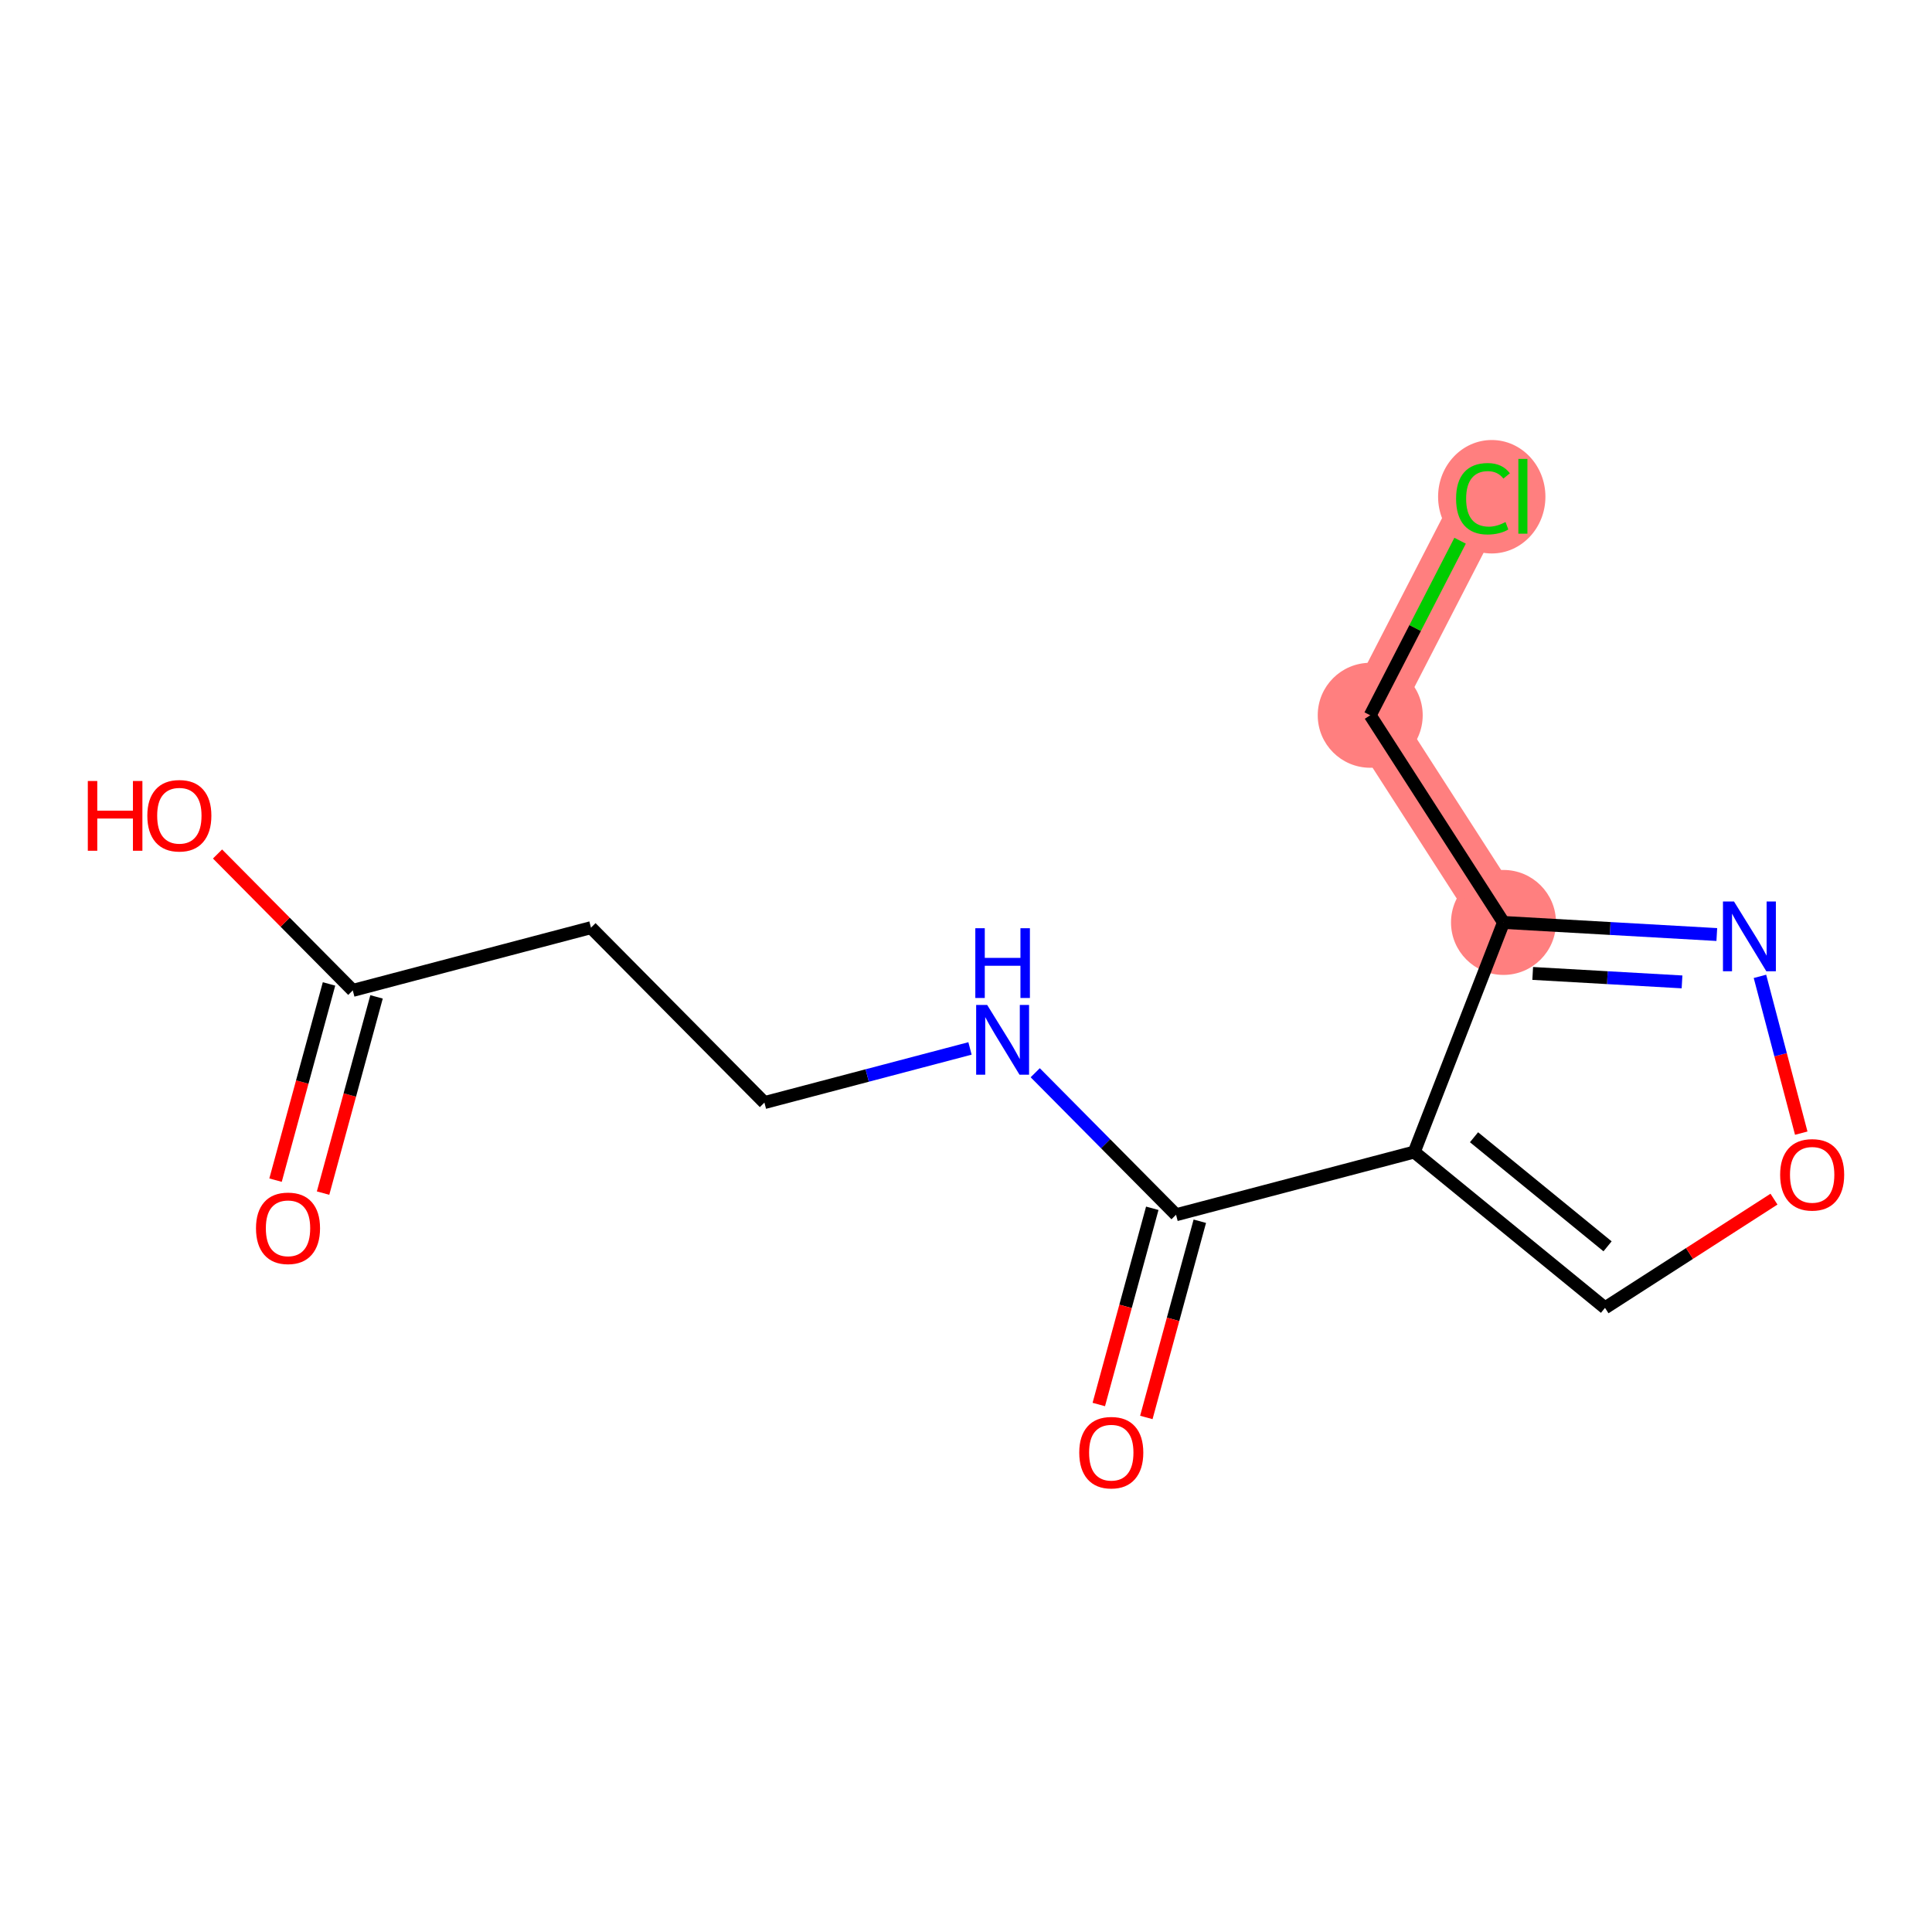 <?xml version='1.0' encoding='iso-8859-1'?>
<svg version='1.1' baseProfile='full'
              xmlns='http://www.w3.org/2000/svg'
                      xmlns:rdkit='http://www.rdkit.org/xml'
                      xmlns:xlink='http://www.w3.org/1999/xlink'
                  xml:space='preserve'
width='300px' height='300px' viewBox='0 0 300 300'>
<!-- END OF HEADER -->
<rect style='opacity:1.0;fill:#FFFFFF;stroke:none' width='300' height='300' x='0' y='0'> </rect>
<rect style='opacity:1.0;fill:#FFFFFF;stroke:none' width='300' height='300' x='0' y='0'> </rect>
<path d='M 233.462,143.236 L 212.767,111.069' style='fill:none;fill-rule:evenodd;stroke:#FF7F7F;stroke-width:8.2px;stroke-linecap:butt;stroke-linejoin:miter;stroke-opacity:1' />
<path d='M 212.767,111.069 L 230.277,77.064' style='fill:none;fill-rule:evenodd;stroke:#FF7F7F;stroke-width:8.2px;stroke-linecap:butt;stroke-linejoin:miter;stroke-opacity:1' />
<ellipse cx='233.462' cy='143.236' rx='7.65' ry='7.65'  style='fill:#FF7F7F;fill-rule:evenodd;stroke:#FF7F7F;stroke-width:1.0px;stroke-linecap:butt;stroke-linejoin:miter;stroke-opacity:1' />
<ellipse cx='212.767' cy='111.069' rx='7.65' ry='7.65'  style='fill:#FF7F7F;fill-rule:evenodd;stroke:#FF7F7F;stroke-width:1.0px;stroke-linecap:butt;stroke-linejoin:miter;stroke-opacity:1' />
<ellipse cx='231.639' cy='77.133' rx='7.833' ry='8.309'  style='fill:#FF7F7F;fill-rule:evenodd;stroke:#FF7F7F;stroke-width:1.0px;stroke-linecap:butt;stroke-linejoin:miter;stroke-opacity:1' />
<path class='bond-0 atom-0 atom-1' d='M 50.167,185.264 L 54.319,170.03' style='fill:none;fill-rule:evenodd;stroke:#FF0000;stroke-width:2.0px;stroke-linecap:butt;stroke-linejoin:miter;stroke-opacity:1' />
<path class='bond-0 atom-0 atom-1' d='M 54.319,170.03 L 58.47,154.795' style='fill:none;fill-rule:evenodd;stroke:#000000;stroke-width:2.0px;stroke-linecap:butt;stroke-linejoin:miter;stroke-opacity:1' />
<path class='bond-0 atom-0 atom-1' d='M 42.786,183.253 L 46.938,168.018' style='fill:none;fill-rule:evenodd;stroke:#FF0000;stroke-width:2.0px;stroke-linecap:butt;stroke-linejoin:miter;stroke-opacity:1' />
<path class='bond-0 atom-0 atom-1' d='M 46.938,168.018 L 51.09,152.784' style='fill:none;fill-rule:evenodd;stroke:#000000;stroke-width:2.0px;stroke-linecap:butt;stroke-linejoin:miter;stroke-opacity:1' />
<path class='bond-1 atom-1 atom-2' d='M 54.78,153.789 L 44.279,143.198' style='fill:none;fill-rule:evenodd;stroke:#000000;stroke-width:2.0px;stroke-linecap:butt;stroke-linejoin:miter;stroke-opacity:1' />
<path class='bond-1 atom-1 atom-2' d='M 44.279,143.198 L 33.778,132.608' style='fill:none;fill-rule:evenodd;stroke:#FF0000;stroke-width:2.0px;stroke-linecap:butt;stroke-linejoin:miter;stroke-opacity:1' />
<path class='bond-2 atom-1 atom-3' d='M 54.78,153.789 L 91.767,144.047' style='fill:none;fill-rule:evenodd;stroke:#000000;stroke-width:2.0px;stroke-linecap:butt;stroke-linejoin:miter;stroke-opacity:1' />
<path class='bond-3 atom-3 atom-4' d='M 91.767,144.047 L 118.698,171.208' style='fill:none;fill-rule:evenodd;stroke:#000000;stroke-width:2.0px;stroke-linecap:butt;stroke-linejoin:miter;stroke-opacity:1' />
<path class='bond-4 atom-4 atom-5' d='M 118.698,171.208 L 134.659,167.004' style='fill:none;fill-rule:evenodd;stroke:#000000;stroke-width:2.0px;stroke-linecap:butt;stroke-linejoin:miter;stroke-opacity:1' />
<path class='bond-4 atom-4 atom-5' d='M 134.659,167.004 L 150.621,162.8' style='fill:none;fill-rule:evenodd;stroke:#0000FF;stroke-width:2.0px;stroke-linecap:butt;stroke-linejoin:miter;stroke-opacity:1' />
<path class='bond-5 atom-5 atom-6' d='M 160.749,166.574 L 171.682,177.601' style='fill:none;fill-rule:evenodd;stroke:#0000FF;stroke-width:2.0px;stroke-linecap:butt;stroke-linejoin:miter;stroke-opacity:1' />
<path class='bond-5 atom-5 atom-6' d='M 171.682,177.601 L 182.615,188.627' style='fill:none;fill-rule:evenodd;stroke:#000000;stroke-width:2.0px;stroke-linecap:butt;stroke-linejoin:miter;stroke-opacity:1' />
<path class='bond-6 atom-6 atom-7' d='M 178.925,187.622 L 174.773,202.856' style='fill:none;fill-rule:evenodd;stroke:#000000;stroke-width:2.0px;stroke-linecap:butt;stroke-linejoin:miter;stroke-opacity:1' />
<path class='bond-6 atom-6 atom-7' d='M 174.773,202.856 L 170.621,218.091' style='fill:none;fill-rule:evenodd;stroke:#FF0000;stroke-width:2.0px;stroke-linecap:butt;stroke-linejoin:miter;stroke-opacity:1' />
<path class='bond-6 atom-6 atom-7' d='M 186.306,189.633 L 182.154,204.868' style='fill:none;fill-rule:evenodd;stroke:#000000;stroke-width:2.0px;stroke-linecap:butt;stroke-linejoin:miter;stroke-opacity:1' />
<path class='bond-6 atom-6 atom-7' d='M 182.154,204.868 L 178.002,220.103' style='fill:none;fill-rule:evenodd;stroke:#FF0000;stroke-width:2.0px;stroke-linecap:butt;stroke-linejoin:miter;stroke-opacity:1' />
<path class='bond-7 atom-6 atom-8' d='M 182.615,188.627 L 219.603,178.886' style='fill:none;fill-rule:evenodd;stroke:#000000;stroke-width:2.0px;stroke-linecap:butt;stroke-linejoin:miter;stroke-opacity:1' />
<path class='bond-8 atom-8 atom-9' d='M 219.603,178.886 L 249.225,203.083' style='fill:none;fill-rule:evenodd;stroke:#000000;stroke-width:2.0px;stroke-linecap:butt;stroke-linejoin:miter;stroke-opacity:1' />
<path class='bond-8 atom-8 atom-9' d='M 228.885,176.591 L 249.621,193.529' style='fill:none;fill-rule:evenodd;stroke:#000000;stroke-width:2.0px;stroke-linecap:butt;stroke-linejoin:miter;stroke-opacity:1' />
<path class='bond-14 atom-12 atom-8' d='M 233.462,143.236 L 219.603,178.886' style='fill:none;fill-rule:evenodd;stroke:#000000;stroke-width:2.0px;stroke-linecap:butt;stroke-linejoin:miter;stroke-opacity:1' />
<path class='bond-9 atom-9 atom-10' d='M 249.225,203.083 L 262.344,194.642' style='fill:none;fill-rule:evenodd;stroke:#000000;stroke-width:2.0px;stroke-linecap:butt;stroke-linejoin:miter;stroke-opacity:1' />
<path class='bond-9 atom-9 atom-10' d='M 262.344,194.642 L 275.463,186.202' style='fill:none;fill-rule:evenodd;stroke:#FF0000;stroke-width:2.0px;stroke-linecap:butt;stroke-linejoin:miter;stroke-opacity:1' />
<path class='bond-10 atom-10 atom-11' d='M 279.697,175.954 L 276.49,163.78' style='fill:none;fill-rule:evenodd;stroke:#FF0000;stroke-width:2.0px;stroke-linecap:butt;stroke-linejoin:miter;stroke-opacity:1' />
<path class='bond-10 atom-10 atom-11' d='M 276.49,163.78 L 273.284,151.607' style='fill:none;fill-rule:evenodd;stroke:#0000FF;stroke-width:2.0px;stroke-linecap:butt;stroke-linejoin:miter;stroke-opacity:1' />
<path class='bond-11 atom-11 atom-12' d='M 266.585,145.114 L 250.024,144.175' style='fill:none;fill-rule:evenodd;stroke:#0000FF;stroke-width:2.0px;stroke-linecap:butt;stroke-linejoin:miter;stroke-opacity:1' />
<path class='bond-11 atom-11 atom-12' d='M 250.024,144.175 L 233.462,143.236' style='fill:none;fill-rule:evenodd;stroke:#000000;stroke-width:2.0px;stroke-linecap:butt;stroke-linejoin:miter;stroke-opacity:1' />
<path class='bond-11 atom-11 atom-12' d='M 261.184,152.469 L 249.591,151.812' style='fill:none;fill-rule:evenodd;stroke:#0000FF;stroke-width:2.0px;stroke-linecap:butt;stroke-linejoin:miter;stroke-opacity:1' />
<path class='bond-11 atom-11 atom-12' d='M 249.591,151.812 L 237.998,151.155' style='fill:none;fill-rule:evenodd;stroke:#000000;stroke-width:2.0px;stroke-linecap:butt;stroke-linejoin:miter;stroke-opacity:1' />
<path class='bond-12 atom-12 atom-13' d='M 233.462,143.236 L 212.767,111.069' style='fill:none;fill-rule:evenodd;stroke:#000000;stroke-width:2.0px;stroke-linecap:butt;stroke-linejoin:miter;stroke-opacity:1' />
<path class='bond-13 atom-13 atom-14' d='M 212.767,111.069 L 219.746,97.517' style='fill:none;fill-rule:evenodd;stroke:#000000;stroke-width:2.0px;stroke-linecap:butt;stroke-linejoin:miter;stroke-opacity:1' />
<path class='bond-13 atom-13 atom-14' d='M 219.746,97.517 L 226.724,83.964' style='fill:none;fill-rule:evenodd;stroke:#00CC00;stroke-width:2.0px;stroke-linecap:butt;stroke-linejoin:miter;stroke-opacity:1' />
<path  class='atom-0' d='M 39.751 190.723
Q 39.751 188.122, 41.036 186.668
Q 42.321 185.215, 44.723 185.215
Q 47.125 185.215, 48.41 186.668
Q 49.695 188.122, 49.695 190.723
Q 49.695 193.354, 48.395 194.854
Q 47.094 196.338, 44.723 196.338
Q 42.336 196.338, 41.036 194.854
Q 39.751 193.37, 39.751 190.723
M 44.723 195.114
Q 46.375 195.114, 47.263 194.012
Q 48.166 192.895, 48.166 190.723
Q 48.166 188.596, 47.263 187.525
Q 46.375 186.439, 44.723 186.439
Q 43.071 186.439, 42.168 187.51
Q 41.281 188.581, 41.281 190.723
Q 41.281 192.911, 42.168 194.012
Q 43.071 195.114, 44.723 195.114
' fill='#FF0000'/>
<path  class='atom-2' d='M 13.636 121.273
L 15.105 121.273
L 15.105 125.879
L 20.643 125.879
L 20.643 121.273
L 22.112 121.273
L 22.112 132.105
L 20.643 132.105
L 20.643 127.102
L 15.105 127.102
L 15.105 132.105
L 13.636 132.105
L 13.636 121.273
' fill='#FF0000'/>
<path  class='atom-2' d='M 22.877 126.659
Q 22.877 124.058, 24.162 122.604
Q 25.448 121.151, 27.85 121.151
Q 30.252 121.151, 31.537 122.604
Q 32.822 124.058, 32.822 126.659
Q 32.822 129.29, 31.521 130.79
Q 30.221 132.274, 27.85 132.274
Q 25.463 132.274, 24.162 130.79
Q 22.877 129.306, 22.877 126.659
M 27.85 131.05
Q 29.502 131.05, 30.389 129.948
Q 31.292 128.831, 31.292 126.659
Q 31.292 124.532, 30.389 123.461
Q 29.502 122.375, 27.85 122.375
Q 26.197 122.375, 25.295 123.446
Q 24.407 124.517, 24.407 126.659
Q 24.407 128.847, 25.295 129.948
Q 26.197 131.05, 27.85 131.05
' fill='#FF0000'/>
<path  class='atom-5' d='M 153.291 156.05
L 156.84 161.788
Q 157.192 162.354, 157.758 163.379
Q 158.324 164.404, 158.355 164.465
L 158.355 156.05
L 159.793 156.05
L 159.793 166.882
L 158.309 166.882
L 154.499 160.61
Q 154.056 159.875, 153.581 159.034
Q 153.122 158.192, 152.985 157.932
L 152.985 166.882
L 151.577 166.882
L 151.577 156.05
L 153.291 156.05
' fill='#0000FF'/>
<path  class='atom-5' d='M 151.447 144.135
L 152.916 144.135
L 152.916 148.74
L 158.454 148.74
L 158.454 144.135
L 159.923 144.135
L 159.923 154.967
L 158.454 154.967
L 158.454 149.964
L 152.916 149.964
L 152.916 154.967
L 151.447 154.967
L 151.447 144.135
' fill='#0000FF'/>
<path  class='atom-7' d='M 167.586 225.561
Q 167.586 222.96, 168.871 221.507
Q 170.156 220.053, 172.558 220.053
Q 174.961 220.053, 176.246 221.507
Q 177.531 222.96, 177.531 225.561
Q 177.531 228.192, 176.23 229.692
Q 174.93 231.176, 172.558 231.176
Q 170.172 231.176, 168.871 229.692
Q 167.586 228.208, 167.586 225.561
M 172.558 229.952
Q 174.211 229.952, 175.098 228.85
Q 176.001 227.733, 176.001 225.561
Q 176.001 223.434, 175.098 222.363
Q 174.211 221.277, 172.558 221.277
Q 170.906 221.277, 170.003 222.348
Q 169.116 223.419, 169.116 225.561
Q 169.116 227.749, 170.003 228.85
Q 170.906 229.952, 172.558 229.952
' fill='#FF0000'/>
<path  class='atom-10' d='M 276.419 182.419
Q 276.419 179.818, 277.704 178.364
Q 278.989 176.911, 281.391 176.911
Q 283.793 176.911, 285.078 178.364
Q 286.364 179.818, 286.364 182.419
Q 286.364 185.05, 285.063 186.549
Q 283.763 188.033, 281.391 188.033
Q 279.005 188.033, 277.704 186.549
Q 276.419 185.065, 276.419 182.419
M 281.391 186.809
Q 283.044 186.809, 283.931 185.708
Q 284.834 184.591, 284.834 182.419
Q 284.834 180.292, 283.931 179.221
Q 283.044 178.135, 281.391 178.135
Q 279.739 178.135, 278.836 179.206
Q 277.949 180.277, 277.949 182.419
Q 277.949 184.606, 278.836 185.708
Q 279.739 186.809, 281.391 186.809
' fill='#FF0000'/>
<path  class='atom-11' d='M 269.255 139.985
L 272.805 145.722
Q 273.156 146.288, 273.722 147.313
Q 274.289 148.338, 274.319 148.399
L 274.319 139.985
L 275.757 139.985
L 275.757 150.817
L 274.273 150.817
L 270.464 144.544
Q 270.02 143.809, 269.546 142.968
Q 269.087 142.127, 268.949 141.866
L 268.949 150.817
L 267.541 150.817
L 267.541 139.985
L 269.255 139.985
' fill='#0000FF'/>
<path  class='atom-14' d='M 226.1 77.439
Q 226.1 74.746, 227.355 73.338
Q 228.625 71.916, 231.027 71.916
Q 233.26 71.916, 234.454 73.491
L 233.444 74.318
Q 232.572 73.17, 231.027 73.17
Q 229.389 73.17, 228.517 74.272
Q 227.661 75.358, 227.661 77.439
Q 227.661 79.581, 228.548 80.682
Q 229.451 81.784, 231.195 81.784
Q 232.388 81.784, 233.78 81.065
L 234.209 82.212
Q 233.643 82.579, 232.786 82.793
Q 231.929 83.008, 230.981 83.008
Q 228.625 83.008, 227.355 81.57
Q 226.1 80.131, 226.1 77.439
' fill='#00CC00'/>
<path  class='atom-14' d='M 235.769 71.258
L 237.177 71.258
L 237.177 82.87
L 235.769 82.87
L 235.769 71.258
' fill='#00CC00'/>
</svg>
